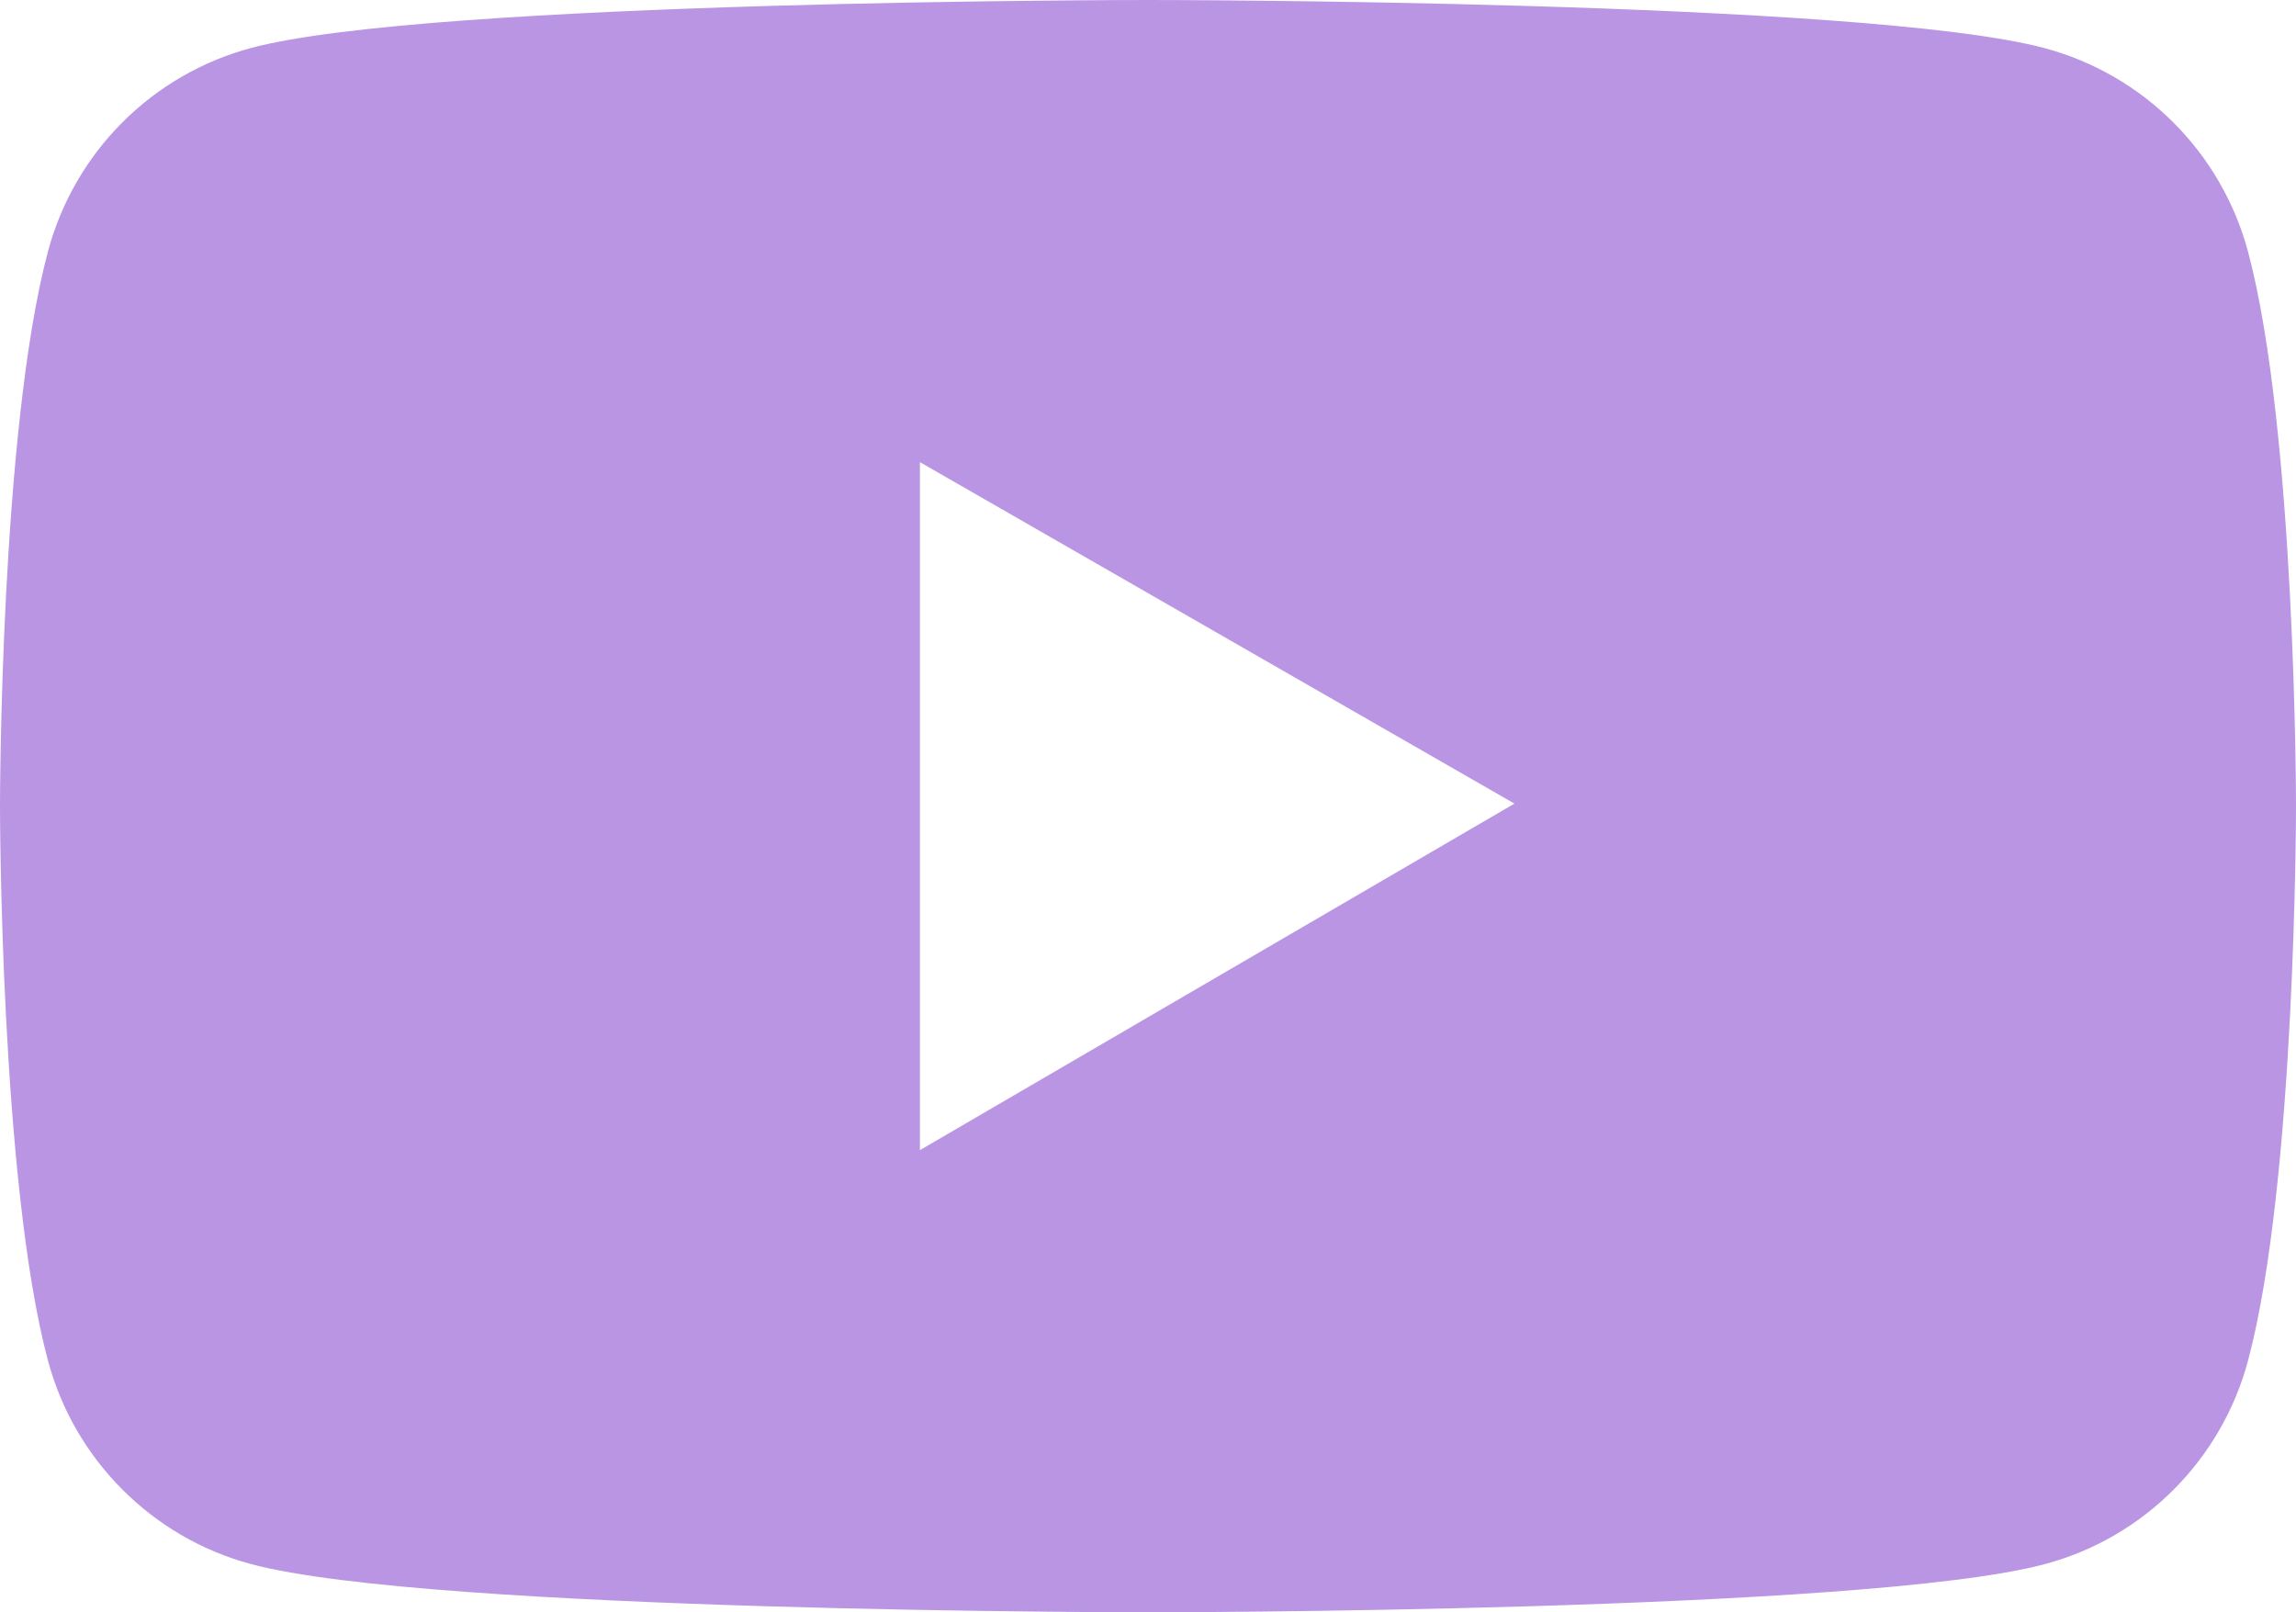 <?xml version="1.0" encoding="UTF-8"?> <svg xmlns="http://www.w3.org/2000/svg" width="47" height="33" viewBox="0 0 47 33" fill="none"> <path d="M46.019 5.155C45.752 4.157 45.227 3.246 44.498 2.515C43.769 1.784 42.861 1.257 41.865 0.988C38.198 2.00454e-07 23.5 0 23.5 0C23.5 0 8.802 -2.00454e-07 5.135 0.983C4.139 1.251 3.23 1.777 2.501 2.509C1.772 3.24 1.248 4.151 0.981 5.15C-2.00101e-07 8.828 0 16.5 0 16.5C0 16.5 -2.00101e-07 24.172 0.981 27.845C1.521 29.873 3.116 31.471 5.135 32.012C8.802 33 23.5 33 23.5 33C23.5 33 38.198 33 41.865 32.012C43.889 31.471 45.479 29.873 46.019 27.845C47 24.172 47 16.5 47 16.5C47 16.5 47 8.828 46.019 5.155ZM18.831 23.541V9.459L31.001 16.448L18.831 23.541Z" fill="#B995E4"></path> </svg> 